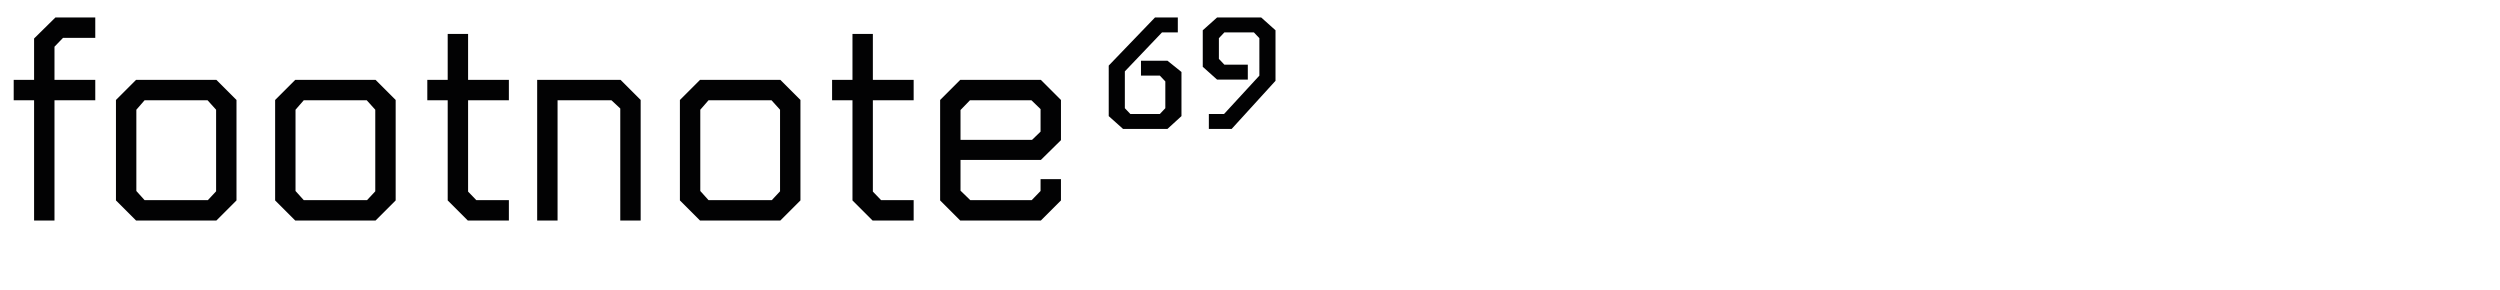 <?xml version="1.0" encoding="utf-8"?>
<!-- Generator: Adobe Illustrator 16.0.4, SVG Export Plug-In . SVG Version: 6.00 Build 0)  -->
<!DOCTYPE svg PUBLIC "-//W3C//DTD SVG 1.1//EN" "http://www.w3.org/Graphics/SVG/1.1/DTD/svg11.dtd">
<svg version="1.1" id="Ebene_1" xmlns="http://www.w3.org/2000/svg" xmlns:xlink="http://www.w3.org/1999/xlink" x="0px" y="0px"
	 width="345px" height="40px" viewBox="0 0 345 40" enable-background="new 0 0 345 40" xml:space="preserve">
<g>
	<rect y="2.417" fill="none" width="345" height="39.201"/>
	<path fill="#020203" d="M4.704,5.312l2.941-2.898h5.503v2.814H8.695L7.519,6.445v4.579h5.629v2.814H7.519v16.593H4.704V13.839H1.89
		v-2.814h2.814V5.312z"/>
	<path fill="#020203" d="M29.864,11.024l2.772,2.772v13.862l-2.772,2.772h-11.09l-2.772-2.772V13.797l2.772-2.772H29.864z
		 M19.951,27.617h8.737l1.134-1.218V15.142l-1.176-1.303h-8.695l-1.134,1.303v11.215L19.951,27.617z"/>
	<path fill="#020203" d="M51.83,11.024l2.772,2.772v13.862l-2.772,2.772H40.74l-2.772-2.772V13.797l2.772-2.772H51.83z
		 M41.917,27.617h8.737l1.134-1.218V15.142l-1.176-1.303h-8.695l-1.134,1.303v11.215L41.917,27.617z"/>
	<path fill="#020203" d="M61.782,11.024V4.681h2.814v6.344h5.629v2.814h-5.629V26.44l1.134,1.177h4.495v2.814h-5.671l-2.772-2.772
		v-13.82h-2.814v-2.814H61.782z"/>
	<path fill="#020203" d="M85.639,11.024l2.772,2.772v16.635h-2.814V14.974l-1.218-1.135h-7.436v16.593h-2.814V11.024H85.639z"/>
	<path fill="#020203" d="M107.689,11.024l2.772,2.772v13.862l-2.772,2.772h-11.09l-2.772-2.772V13.797l2.772-2.772H107.689z
		 M97.775,27.617h8.737l1.134-1.218V15.142l-1.176-1.303h-8.695l-1.134,1.303v11.215L97.775,27.617z"/>
	<path fill="#020203" d="M117.641,11.024V4.681h2.814v6.344h5.629v2.814h-5.629V26.44l1.134,1.177h4.495v2.814h-5.671l-2.772-2.772
		v-13.82h-2.814v-2.814H117.641z"/>
	<path fill="#020203" d="M146.413,27.659l-2.772,2.772h-11.132l-2.772-2.772V13.797l2.772-2.772h11.132l2.772,2.772v5.545
		l-2.772,2.73h-11.09v4.243l1.344,1.302h8.485l1.218-1.261v-1.638h2.814V27.659z M143.598,18.165v-3.107l-1.26-1.219h-8.485
		l-1.302,1.344V19.3h9.872L143.598,18.165z"/>
	<path fill="#020203" d="M159.389,2.413h3.15v2.059h-2.185l-5.125,5.377v5.082l0.756,0.799h4.075l0.756-0.799v-3.696l-0.756-0.798
		h-2.604V8.378h3.655l1.932,1.555v6.09l-1.932,1.766h-6.133l-1.974-1.766V9.05L159.389,2.413z"/>
	<path fill="#020203" d="M168.921,15.729l4.873-5.293V5.269l-0.756-0.797h-4.075l-0.756,0.797v2.857l0.756,0.798h3.235v2.059h-4.243
		l-1.974-1.765V4.177l1.974-1.764h6.091l1.974,1.764v6.974l-6.049,6.638h-3.15v-2.059H168.921z"/>
</g>
</svg>
